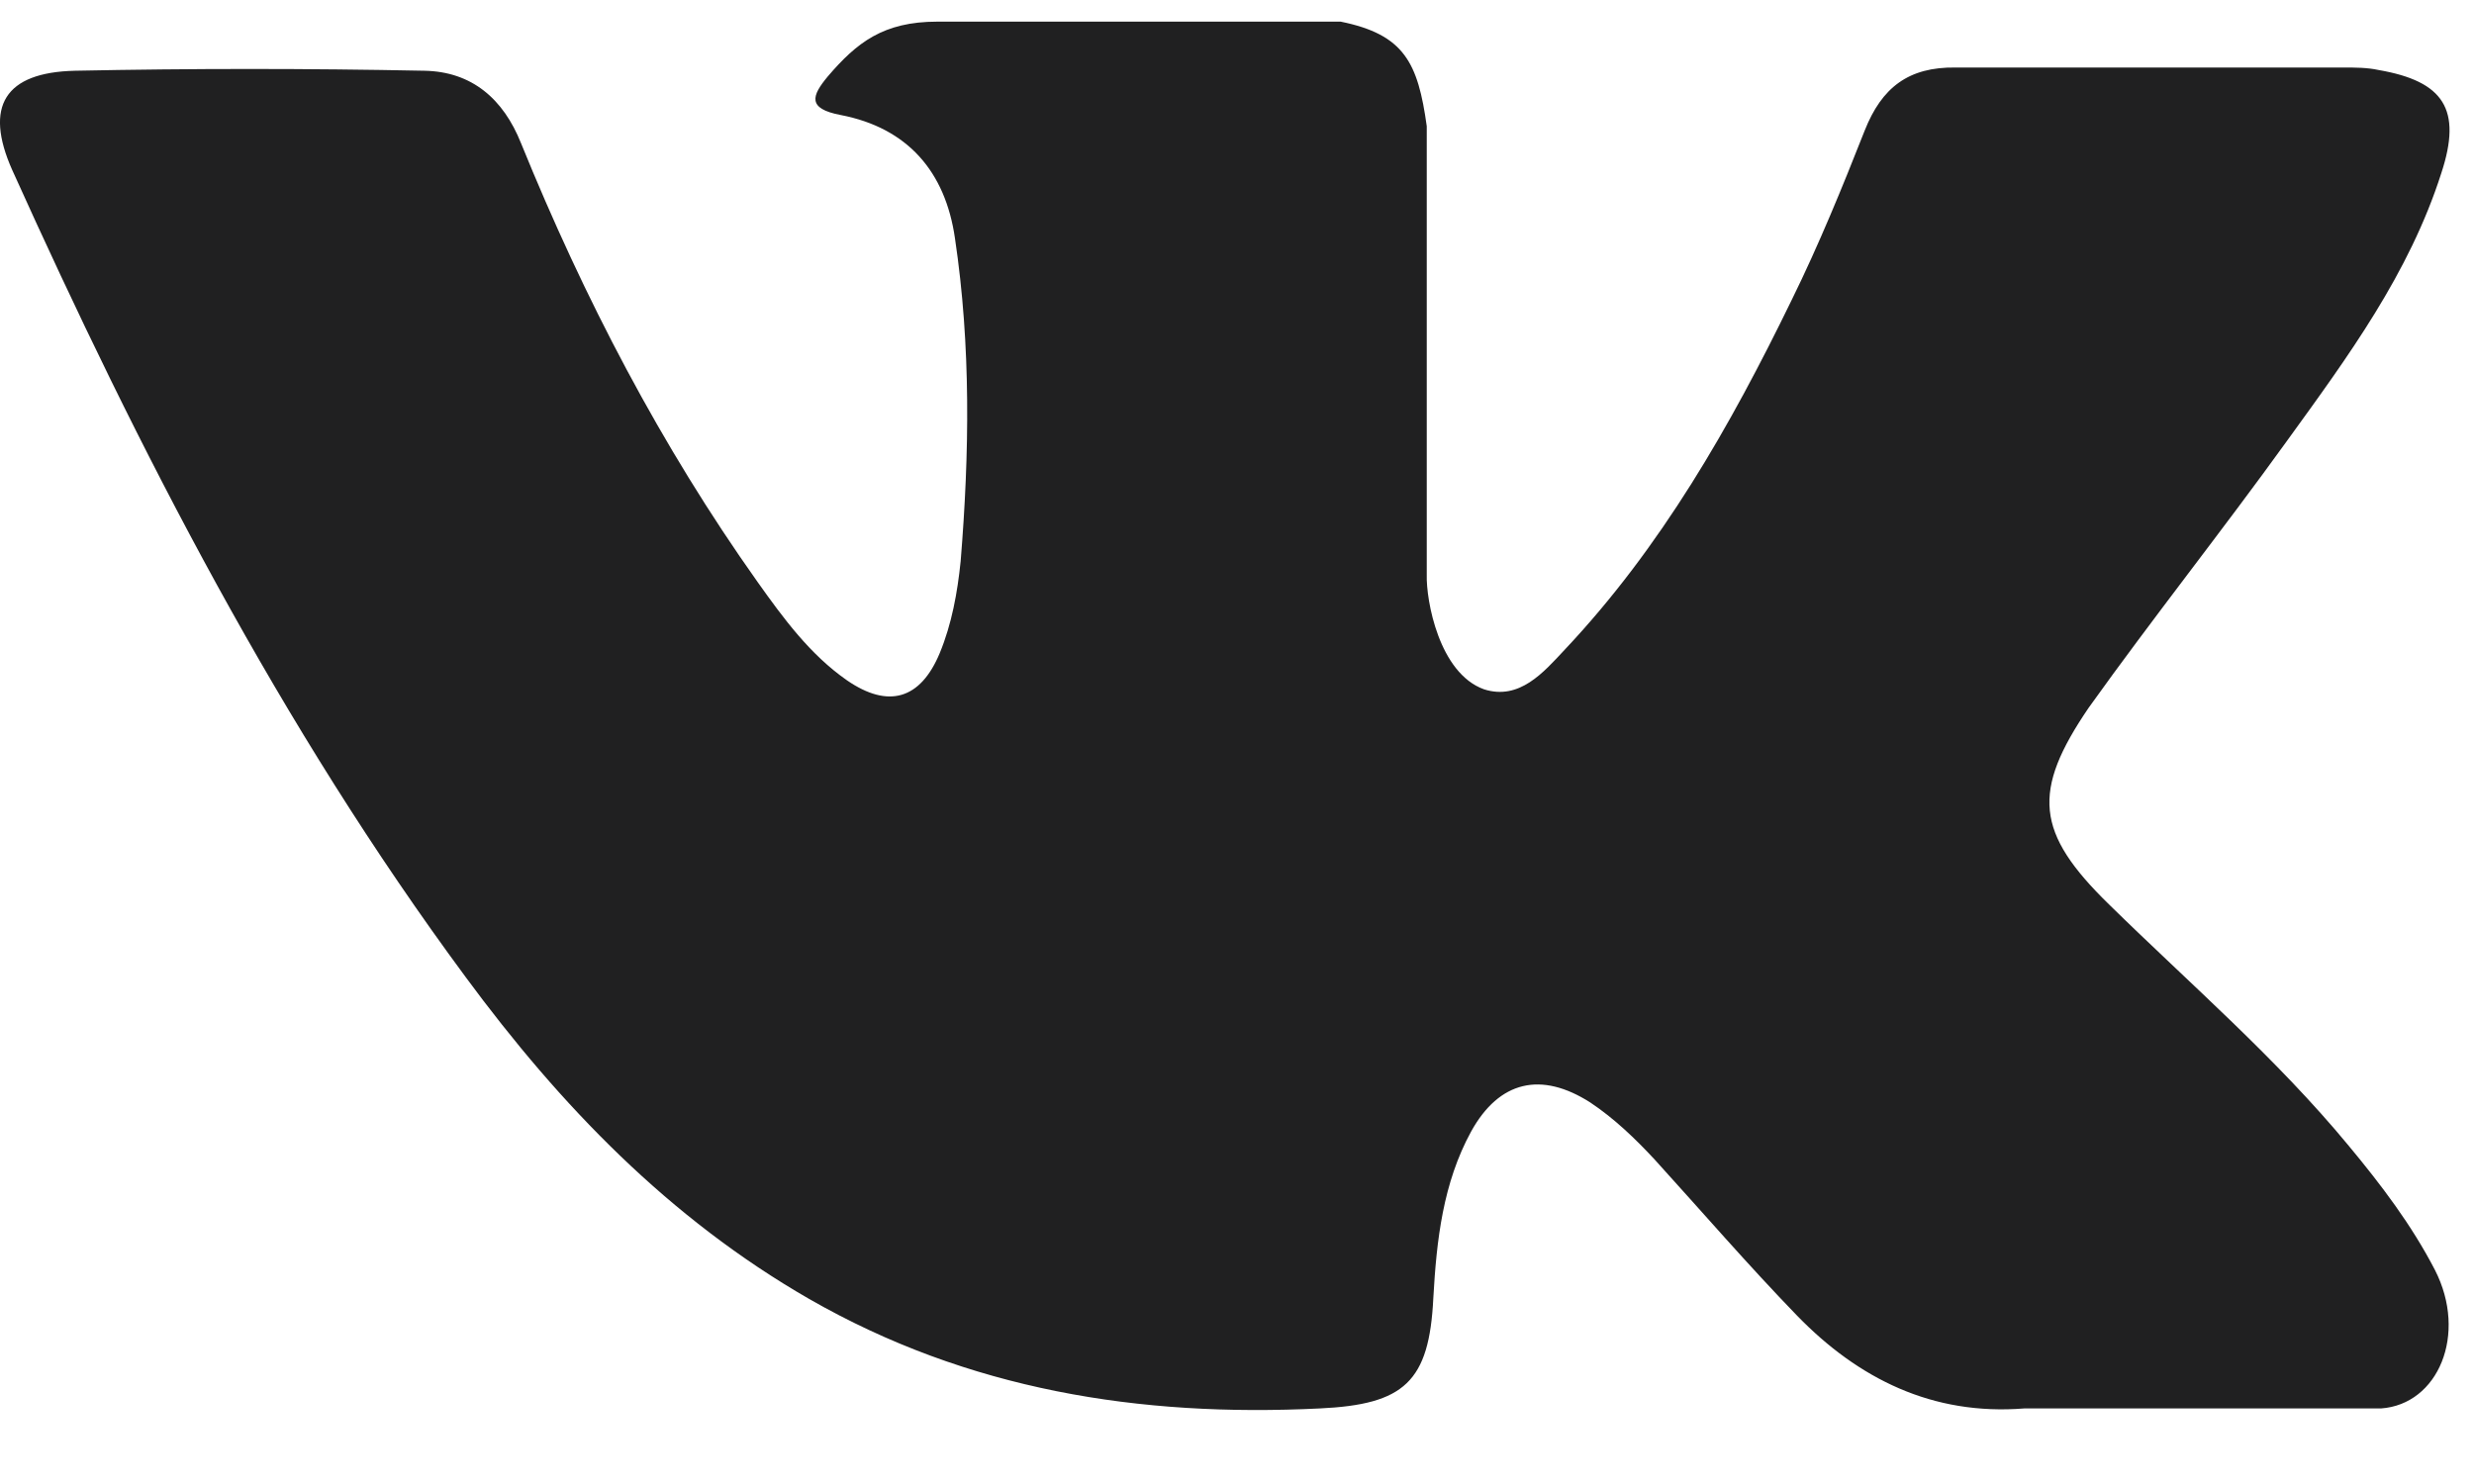 <?xml version="1.0" encoding="UTF-8"?> <svg xmlns="http://www.w3.org/2000/svg" width="20" height="12" viewBox="0 0 20 12" fill="none"> <path d="M17.048 7.312C17.705 7.957 18.402 8.556 18.988 9.266C19.248 9.579 19.495 9.904 19.684 10.269C19.951 10.79 19.71 11.357 19.248 11.389H16.364C15.622 11.448 15.023 11.148 14.529 10.64C14.132 10.23 13.761 9.8 13.377 9.377C13.22 9.208 13.051 9.045 12.856 8.915C12.459 8.661 12.12 8.739 11.893 9.149C11.665 9.566 11.613 10.028 11.587 10.497C11.554 11.174 11.352 11.357 10.669 11.389C9.211 11.461 7.824 11.239 6.542 10.504C5.409 9.852 4.531 8.941 3.763 7.899C2.266 5.873 1.126 3.652 0.098 1.373C-0.13 0.859 0.039 0.585 0.606 0.572C1.55 0.553 2.487 0.553 3.431 0.572C3.815 0.579 4.069 0.8 4.212 1.158C4.72 2.409 5.344 3.607 6.125 4.707C6.334 5.001 6.549 5.294 6.848 5.502C7.18 5.73 7.44 5.658 7.597 5.281C7.694 5.046 7.74 4.792 7.766 4.538C7.837 3.666 7.85 2.799 7.72 1.927C7.642 1.386 7.336 1.034 6.796 0.93C6.523 0.878 6.562 0.774 6.692 0.618C6.926 0.344 7.141 0.175 7.577 0.175H10.838C11.352 0.279 11.463 0.507 11.534 1.021V4.649C11.528 4.851 11.632 5.443 11.997 5.574C12.283 5.665 12.478 5.437 12.648 5.255C13.429 4.427 13.989 3.444 14.483 2.428C14.704 1.979 14.893 1.516 15.075 1.054C15.212 0.709 15.427 0.54 15.811 0.546H18.948C19.04 0.546 19.137 0.546 19.228 0.566C19.756 0.657 19.905 0.885 19.736 1.399C19.476 2.213 18.981 2.884 18.486 3.568C17.965 4.291 17.406 4.994 16.885 5.723C16.423 6.401 16.455 6.733 17.048 7.312Z" fill="#202021"></path> </svg> 